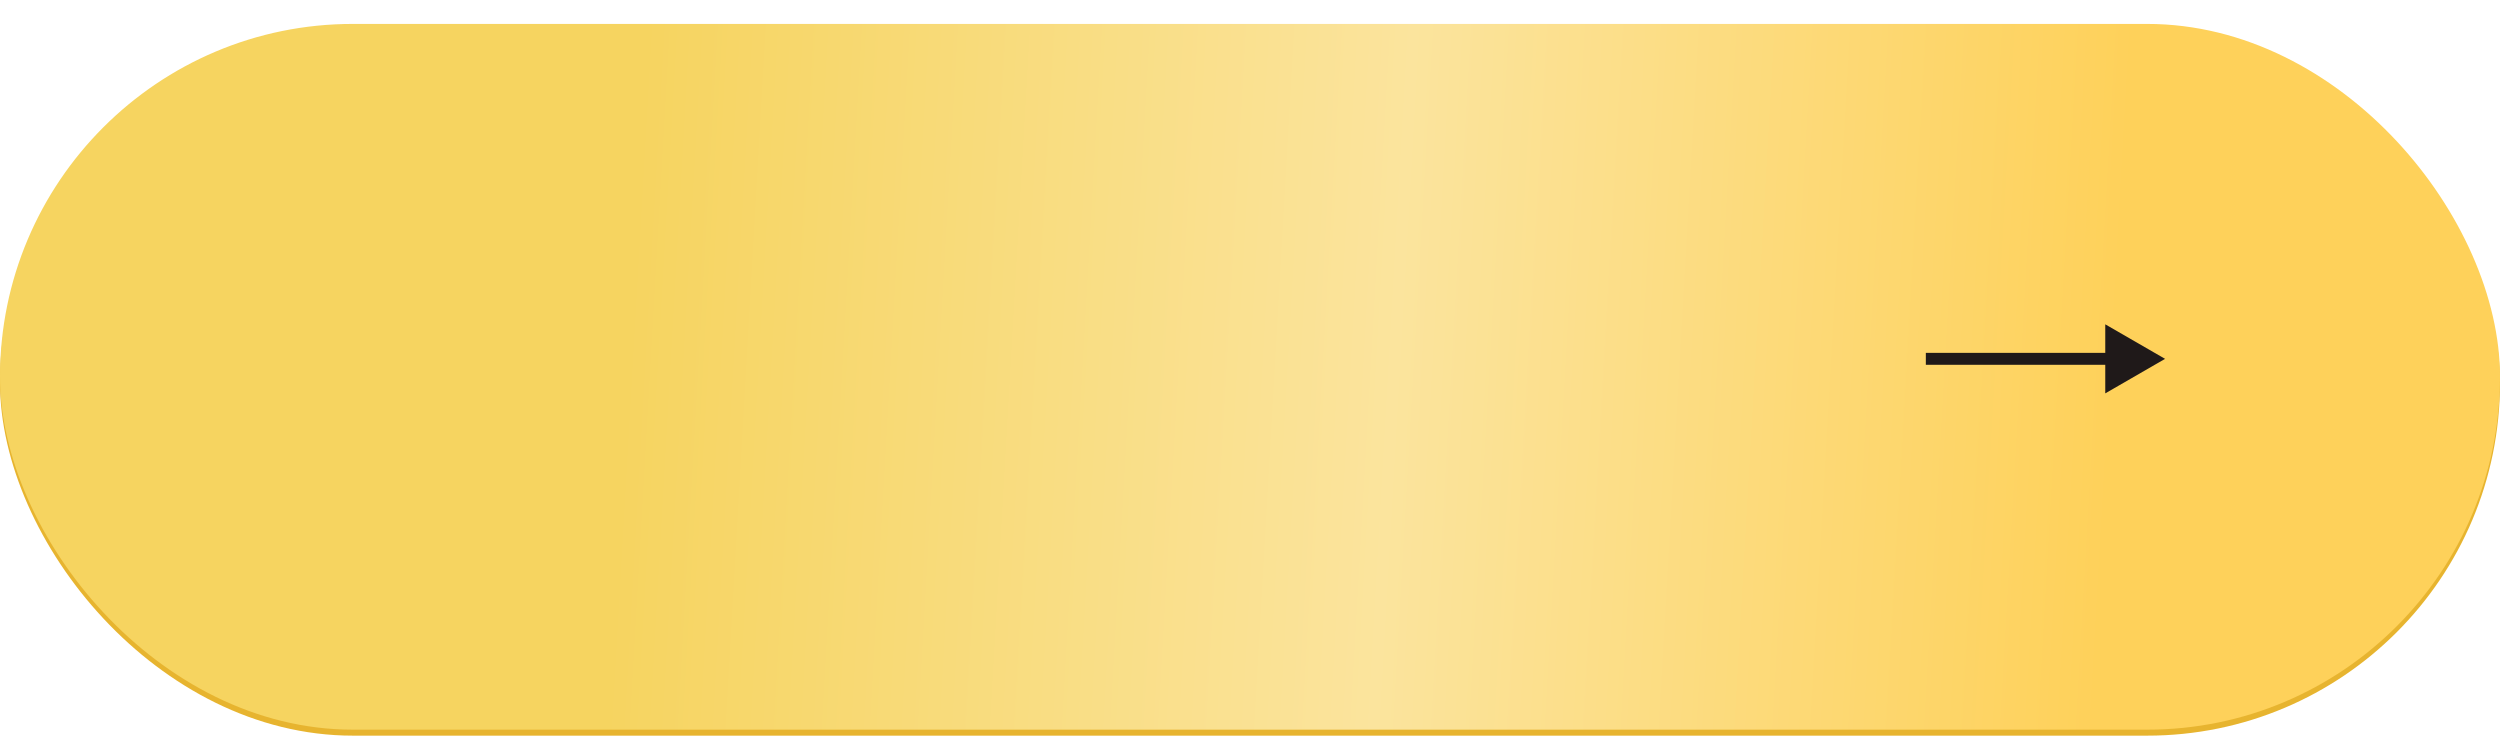 <?xml version="1.0" encoding="UTF-8"?> <svg xmlns="http://www.w3.org/2000/svg" width="418" height="123" viewBox="0 0 418 123" fill="none"> <rect y="5" width="418" height="118" rx="59" fill="#E7B42F"></rect> <g filter="url(#filter0_i_4_286)"> <rect width="418" height="118" rx="59" fill="url(#paint0_linear_4_286)"></rect> </g> <path d="M362 60L352 54.227L352 65.773L362 60ZM322 61L353 61L353 59L322 59L322 61Z" fill="#1F1919"></path> <defs> <filter id="filter0_i_4_286" x="0" y="0" width="418" height="122" filterUnits="userSpaceOnUse" color-interpolation-filters="sRGB"> <feFlood flood-opacity="0" result="BackgroundImageFix"></feFlood> <feBlend mode="normal" in="SourceGraphic" in2="BackgroundImageFix" result="shape"></feBlend> <feColorMatrix in="SourceAlpha" type="matrix" values="0 0 0 0 0 0 0 0 0 0 0 0 0 0 0 0 0 0 127 0" result="hardAlpha"></feColorMatrix> <feOffset dy="4"></feOffset> <feGaussianBlur stdDeviation="2"></feGaussianBlur> <feComposite in2="hardAlpha" operator="arithmetic" k2="-1" k3="1"></feComposite> <feColorMatrix type="matrix" values="0 0 0 0 1 0 0 0 0 1 0 0 0 0 1 0 0 0 0.25 0"></feColorMatrix> <feBlend mode="normal" in2="shape" result="effect1_innerShadow_4_286"></feBlend> </filter> <linearGradient id="paint0_linear_4_286" x1="351" y1="104.5" x2="102.832" y2="90.297" gradientUnits="userSpaceOnUse"> <stop stop-color="#FED15A"></stop> <stop offset="0.484" stop-color="#FBE49D"></stop> <stop offset="1" stop-color="#F6D460"></stop> </linearGradient> </defs> </svg> 